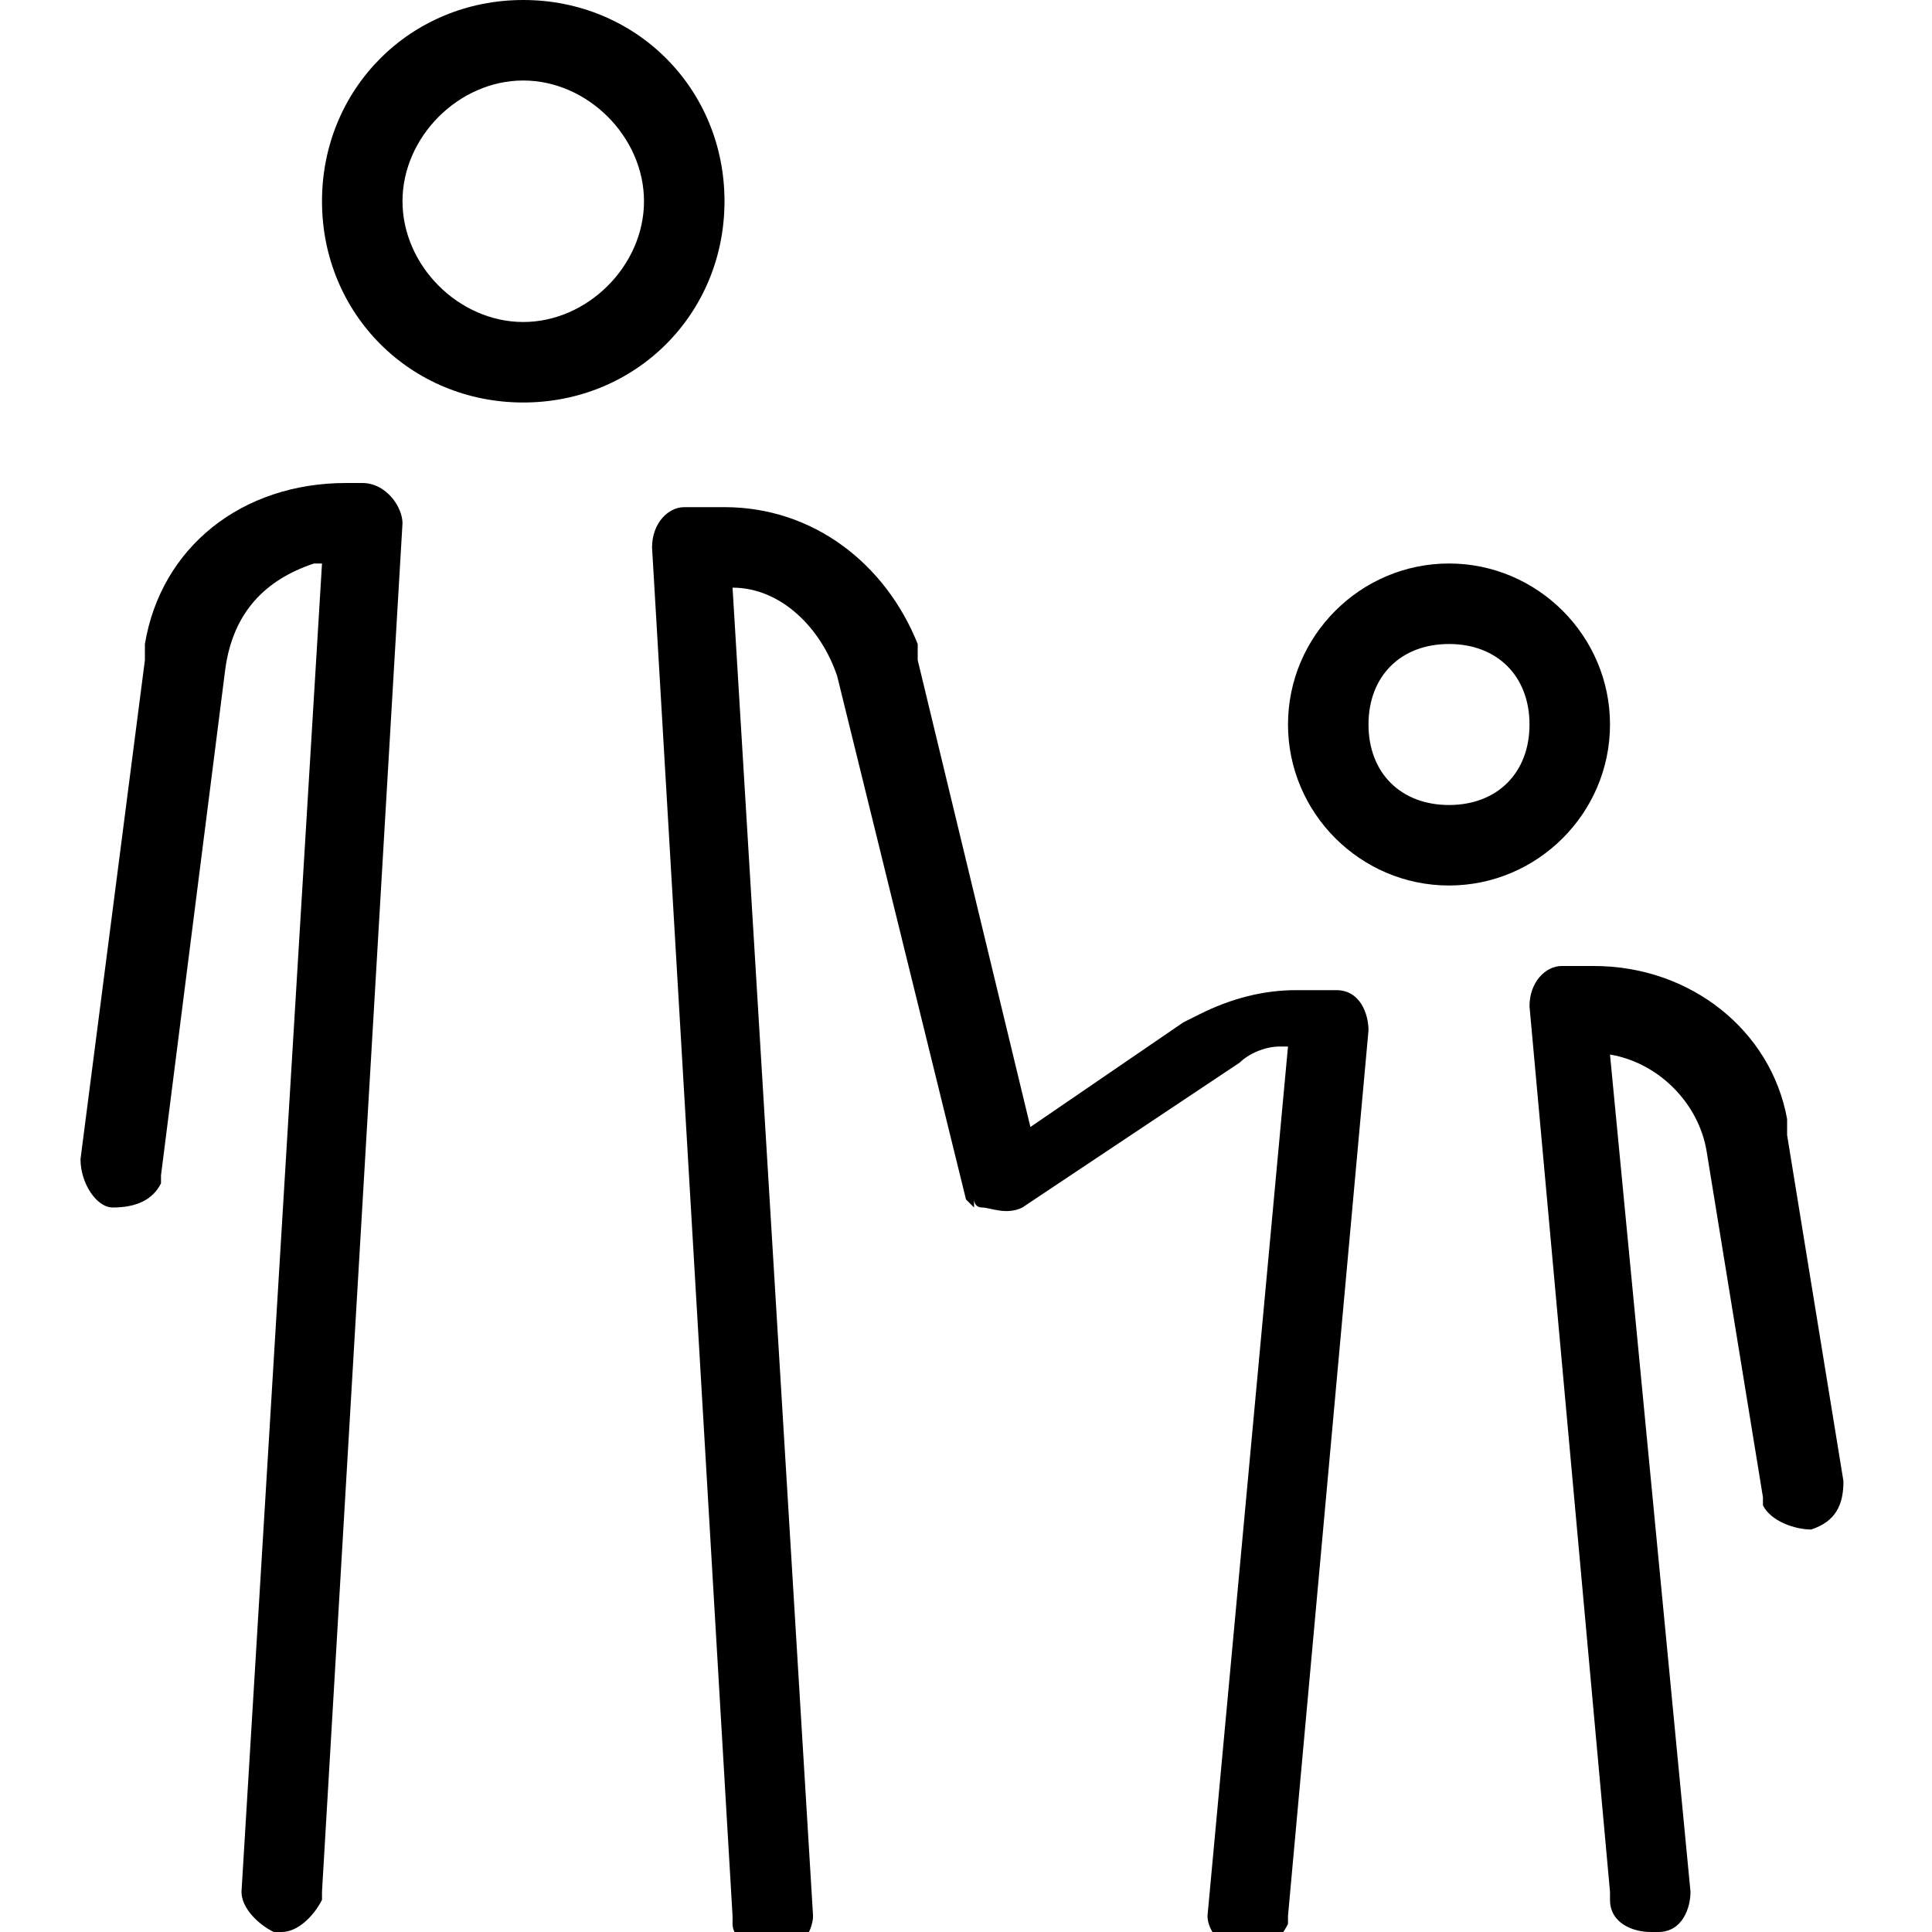 <svg xmlns="http://www.w3.org/2000/svg" viewBox="0 0 24 24"><path fill-rule="evenodd" d="M4.5 6c.3 0 .5.3.5.5l-1 17v.1c-.1.2-.3.4-.5.4h-.1c-.2-.1-.4-.3-.4-.5L4 7h-.1c-.6.2-1 .6-1.1 1.3L2 14.6v.1c-.1.2-.3.3-.6.3-.2 0-.4-.3-.4-.6l.8-6.2V8C2 6.8 3 6 4.3 6h.2zm8.2 9c-.1 0-.1 0 0 0-.2.1-.4 0-.5 0-.1 0-.1-.1-.1-.1v.1l-.1-.1-1.6-6.5c-.2-.6-.7-1.1-1.3-1.1l1 16.5c0 .2-.2.5-.4.5h-.1c-.2 0-.5-.2-.5-.4v-.1l-1-17c0-.3.2-.5.4-.5H9c1.1 0 2 .7 2.4 1.7v.2l1.4 5.8 1.9-1.3.2-.1c.4-.2.8-.3 1.2-.3h.5c.3 0 .4.3.4.5l-1 11v.1c-.1.2-.3.4-.5.4h-.1c-.2-.1-.4-.3-.4-.5L16 13h-.1c-.2 0-.4.1-.5.2L12.7 15c0-.1 0 0 0 0zm7.1-3c1.2 0 2.2.8 2.4 1.9v.2l.7 4.3c0 .3-.1.5-.4.6-.2 0-.5-.1-.6-.3v-.1l-.7-4.3c-.1-.6-.6-1.1-1.2-1.2l1 10.4c0 .2-.1.5-.4.5h-.1c-.2 0-.5-.1-.5-.4v-.1l-1-11c0-.3.2-.5.4-.5h.4zM18 7c1.1 0 2 .9 2 2s-.9 2-2 2-2-.9-2-2 .9-2 2-2zm0 1c-.6 0-1 .4-1 1s.4 1 1 1 1-.4 1-1-.4-1-1-1zM6.5 0C7.9 0 9 1.1 9 2.5S7.9 5 6.5 5 4 3.9 4 2.5 5.1 0 6.5 0zm0 1C5.7 1 5 1.7 5 2.5S5.7 4 6.5 4 8 3.3 8 2.5 7.3 1 6.5 1z" clip-rule="evenodd"/></svg>